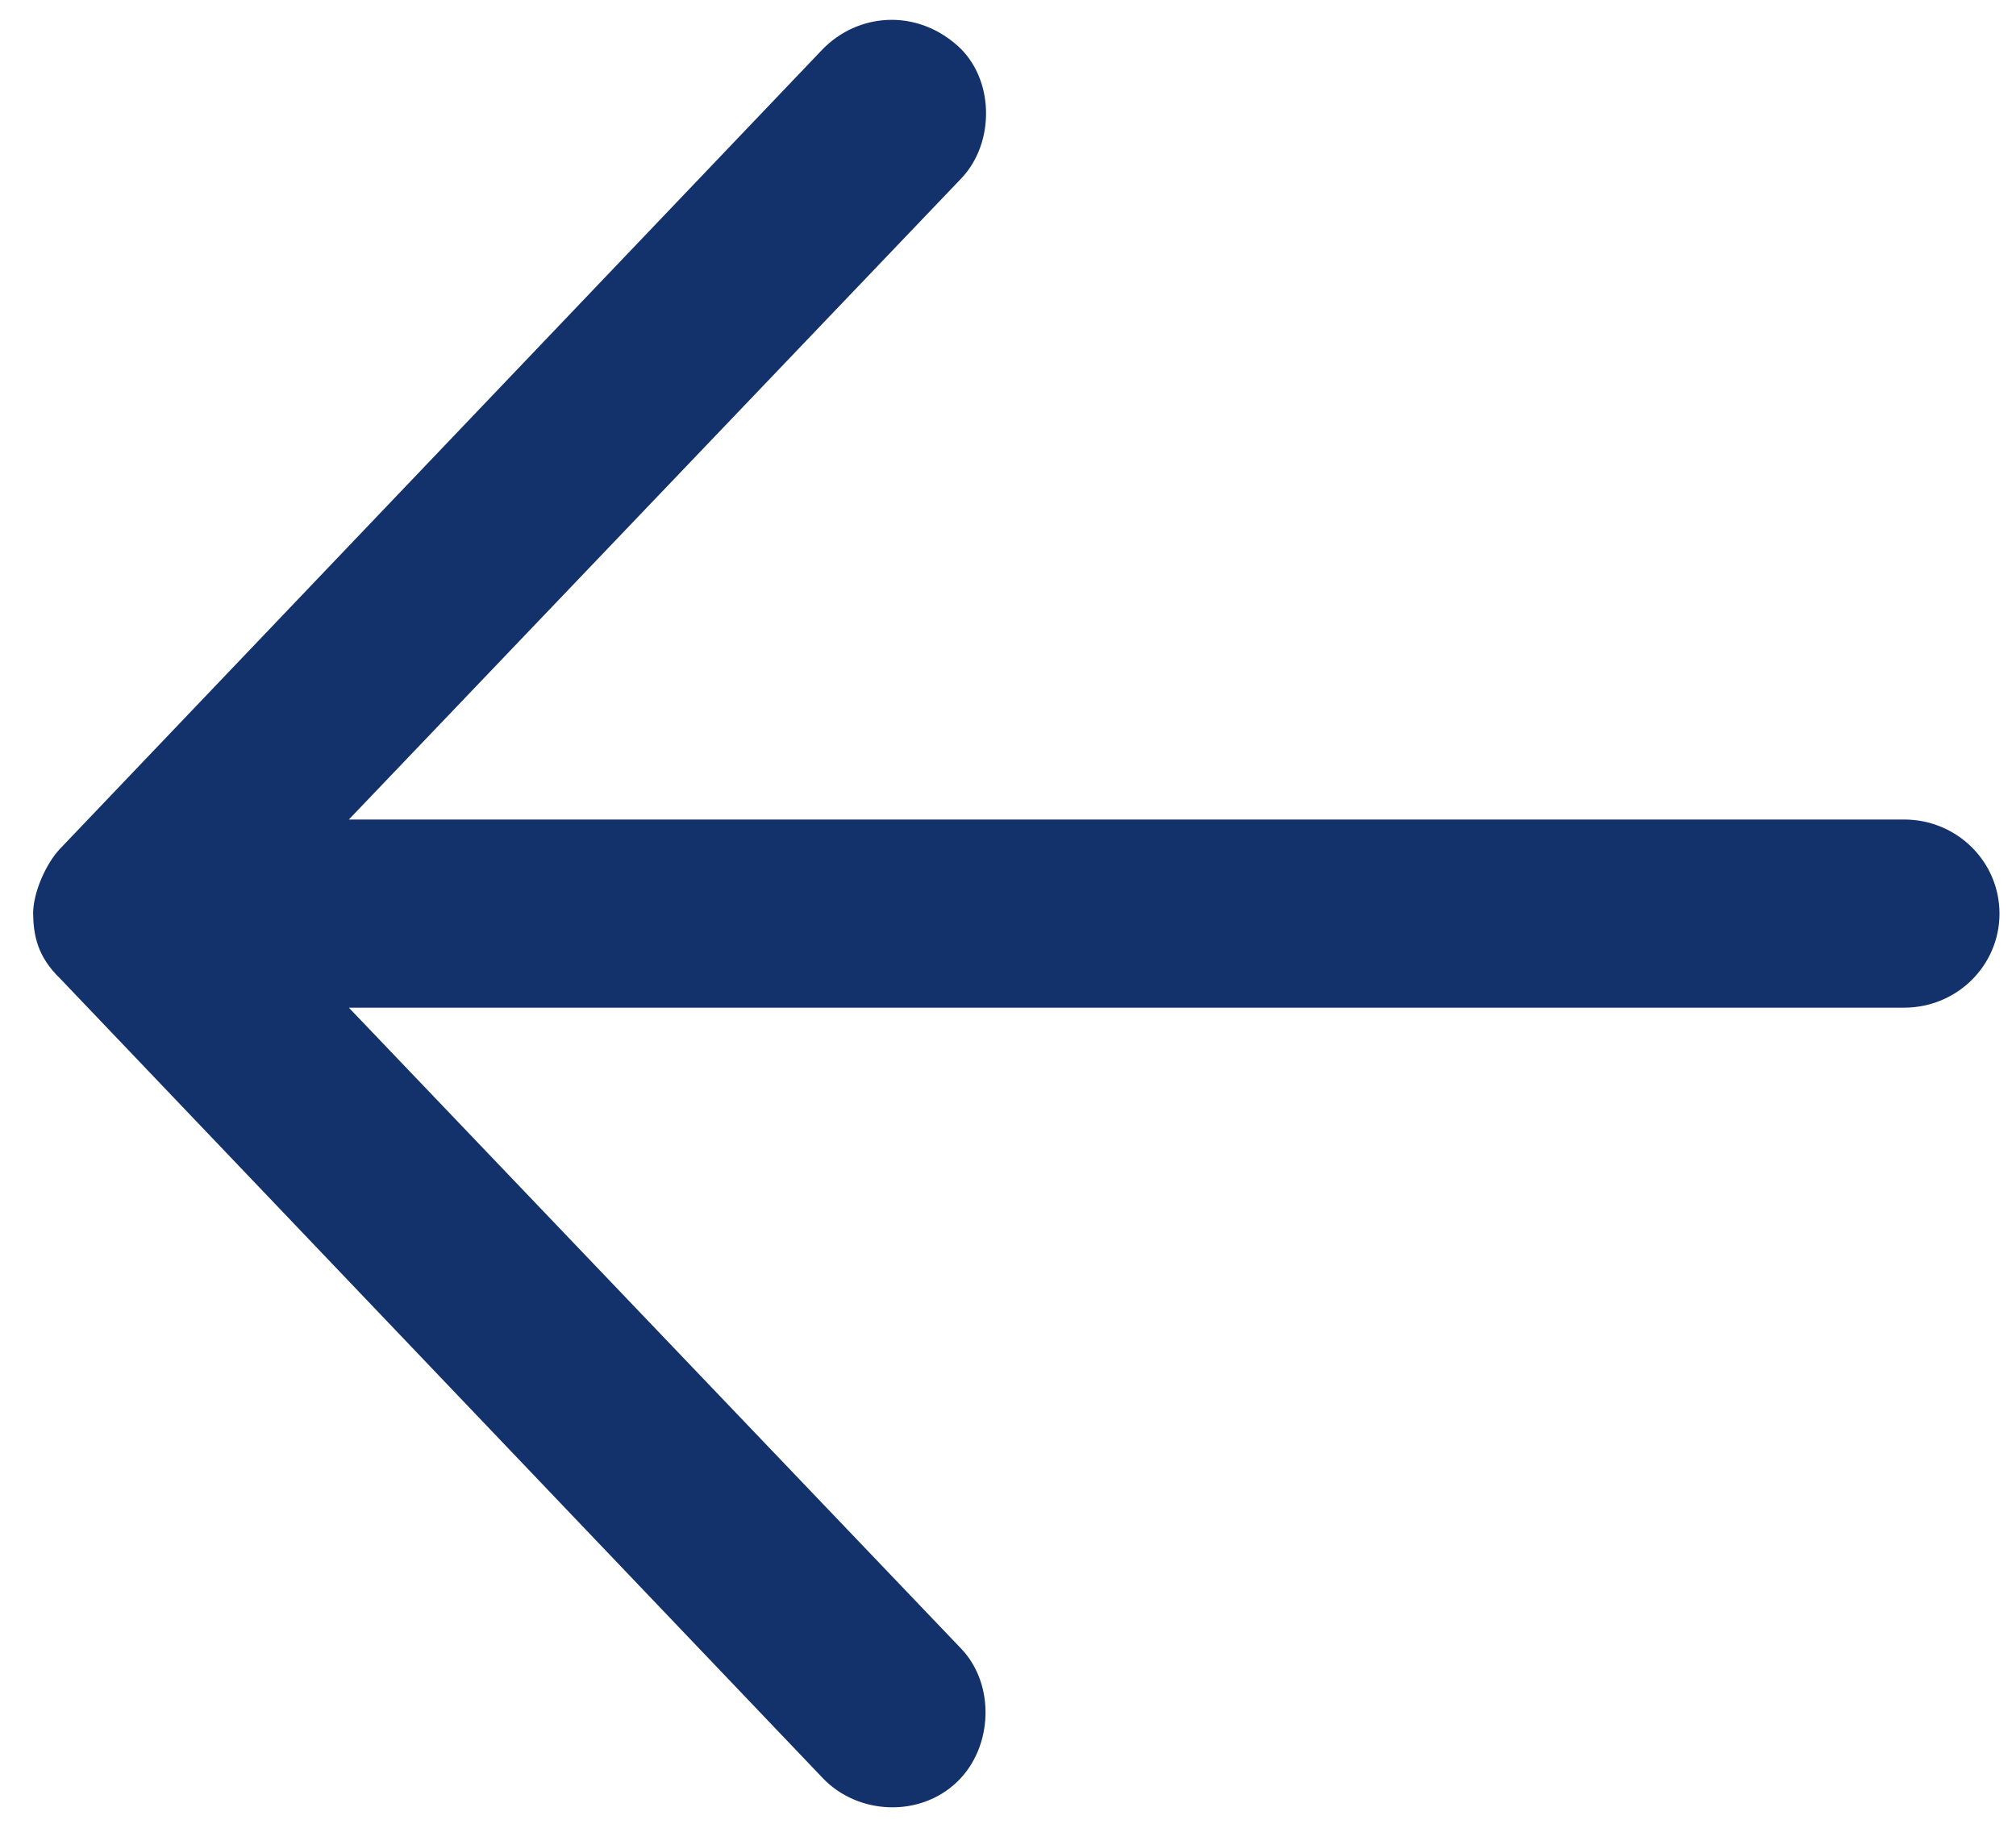 <svg width="21" height="19" viewBox="0 0 21 19" fill="none" xmlns="http://www.w3.org/2000/svg">
                                        <path fill-rule="evenodd" clip-rule="evenodd" d="M0.624 8.843L8.569 0.513C8.94 0.134 9.541 0.09 9.973 0.475C10.359 0.817 10.369 1.487 10.012 1.86L3.634 8.537H19.834C20.384 8.537 20.828 8.975 20.828 9.517C20.828 10.059 20.384 10.497 19.834 10.497H3.634L10.012 17.174C10.369 17.547 10.344 18.2 9.973 18.559C9.582 18.938 8.934 18.906 8.569 18.521L0.624 10.191C0.391 9.965 0.349 9.747 0.345 9.517C0.345 9.291 0.485 8.989 0.624 8.843Z" fill="#13316B"/>
                                    </svg> 